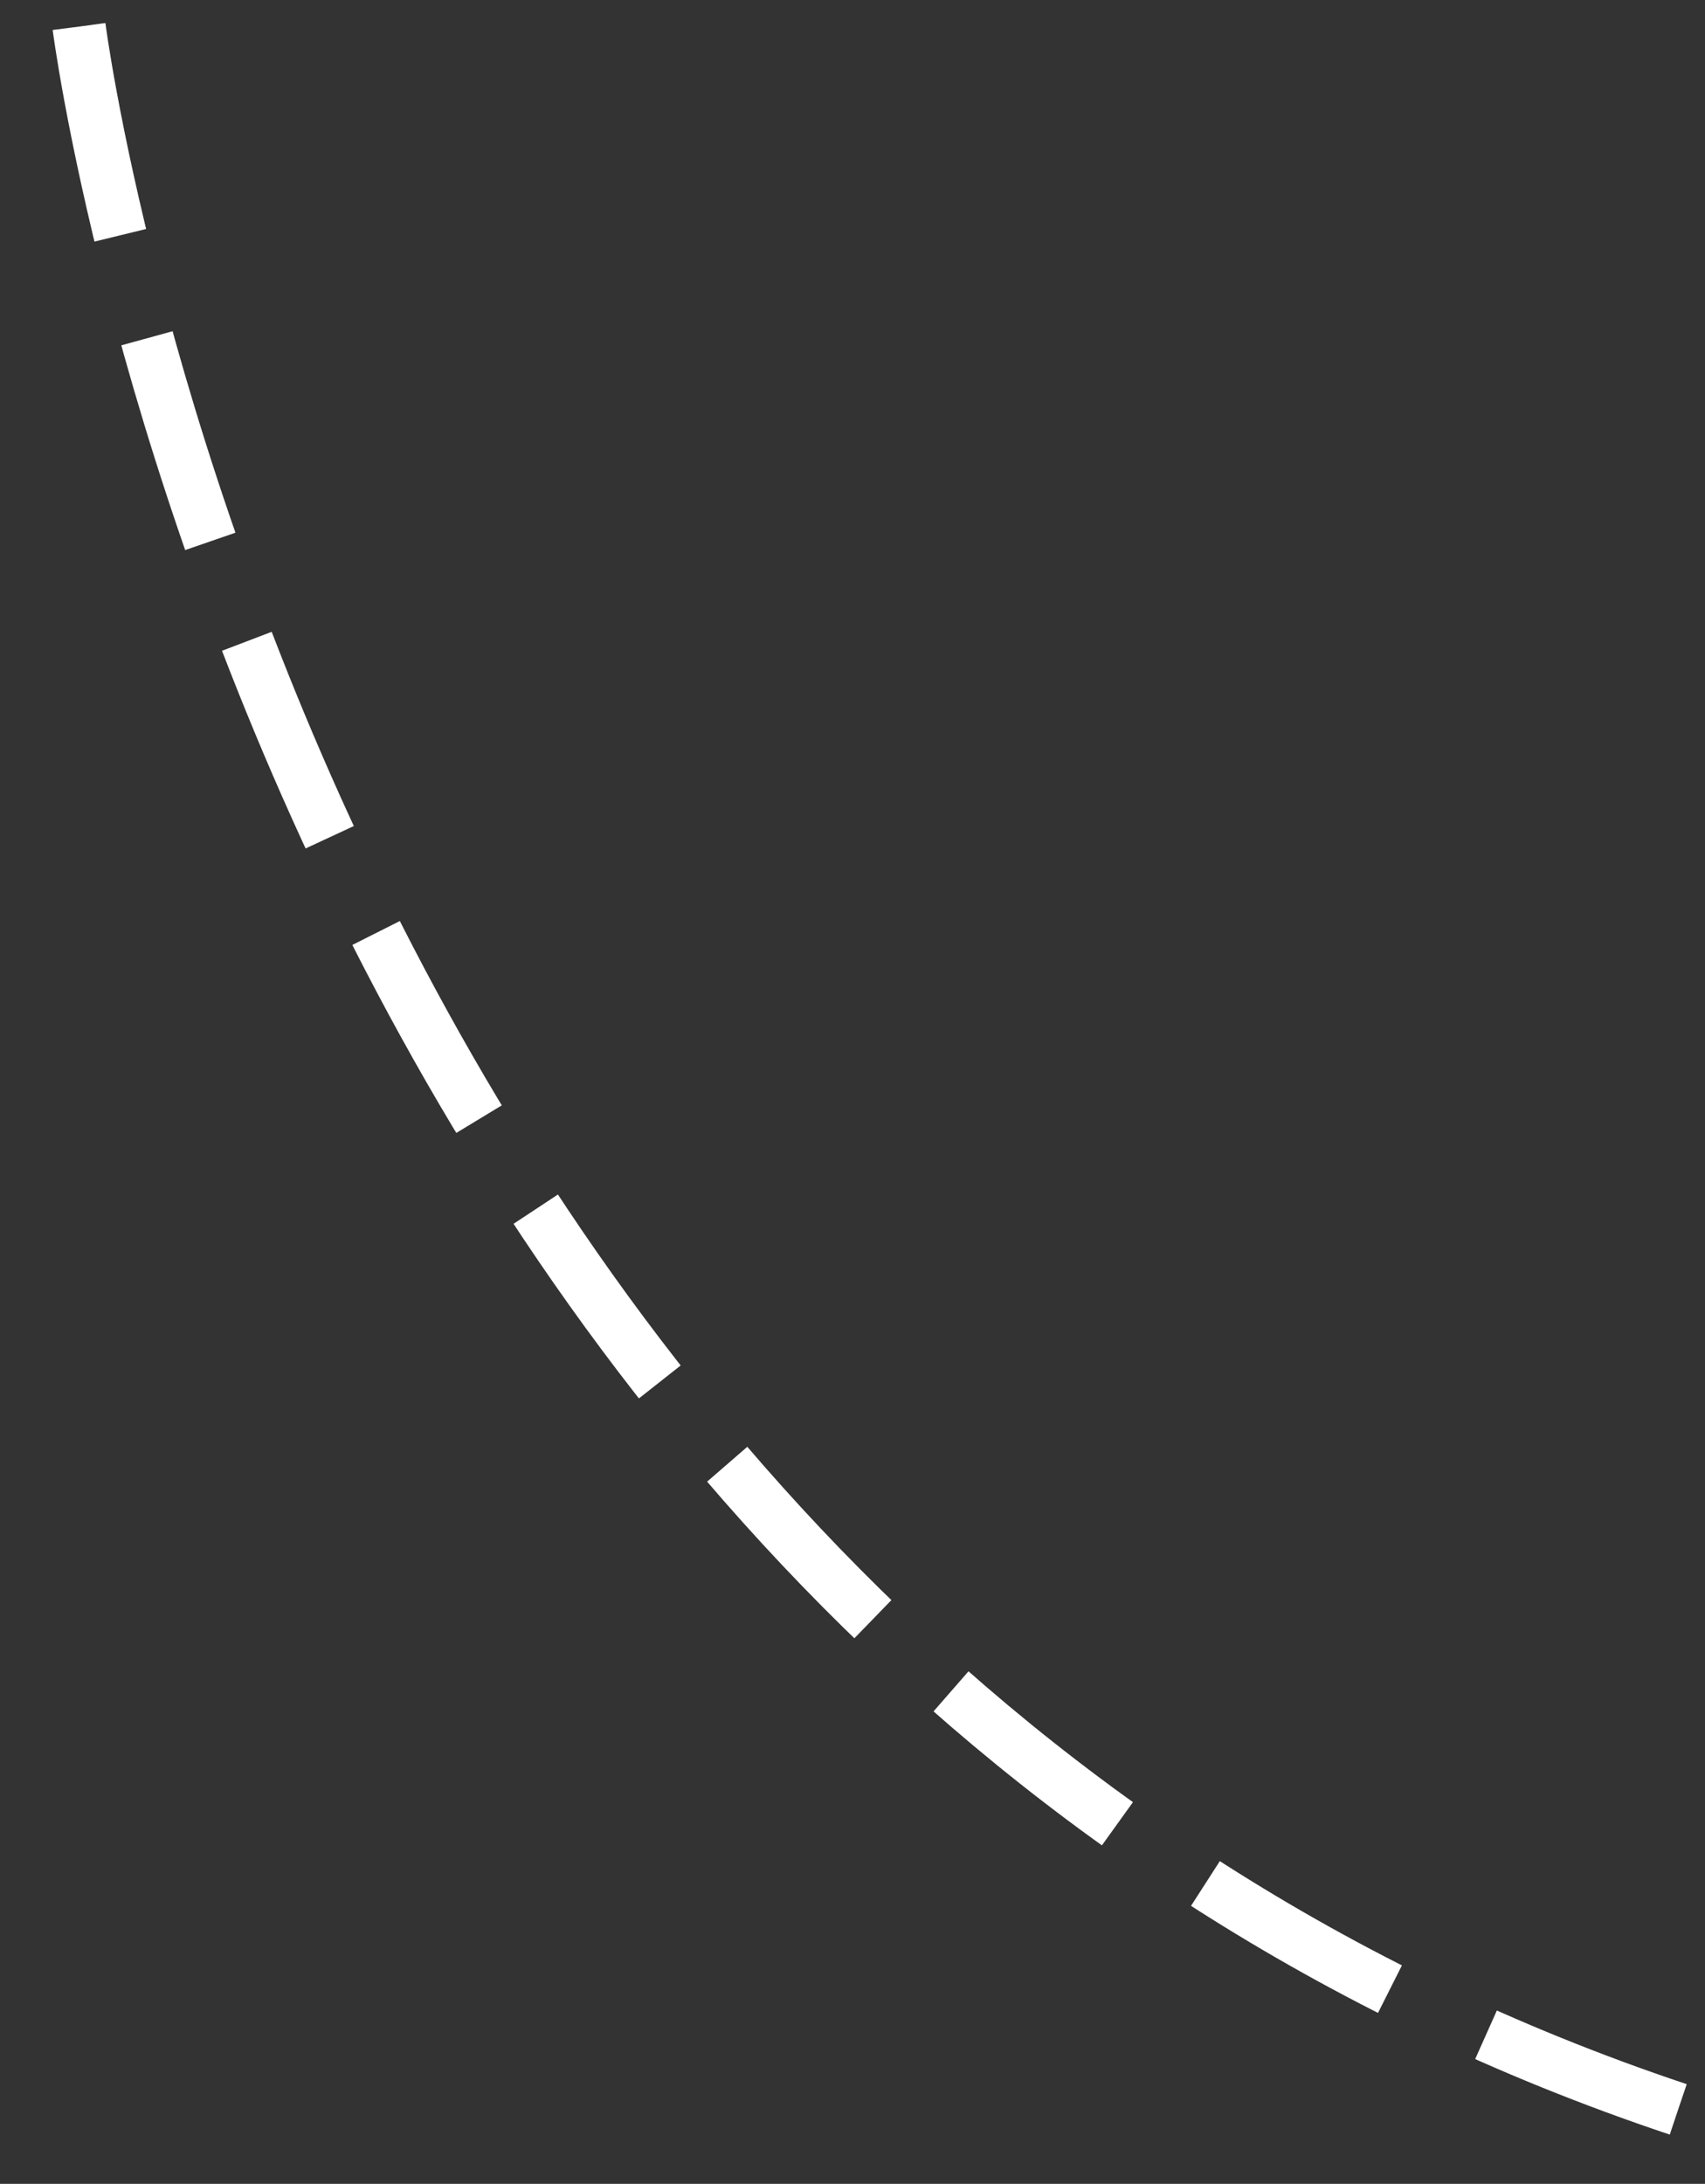 <svg xmlns="http://www.w3.org/2000/svg" width="64.125" height="82.1" viewBox="0 0 64.125 82.1">
  <rect x="0" y="0" width="64.125" height="82.1" fill="#333333" stroke="none"/>
  <defs>
    <style>
      .cls-1 {
        fill: none;
        stroke: #fff;
        stroke-width: 2px;
        stroke-dasharray: 8 4;
        fill-rule: evenodd;
      }
    </style>
  </defs>
  <path id="annotation-chino-08.svg" class="cls-1" d="M269.411,14825.2s7.771,60.8,60.144,78.3" transform="translate(-266.438 -14824.2)"/>
</svg>
